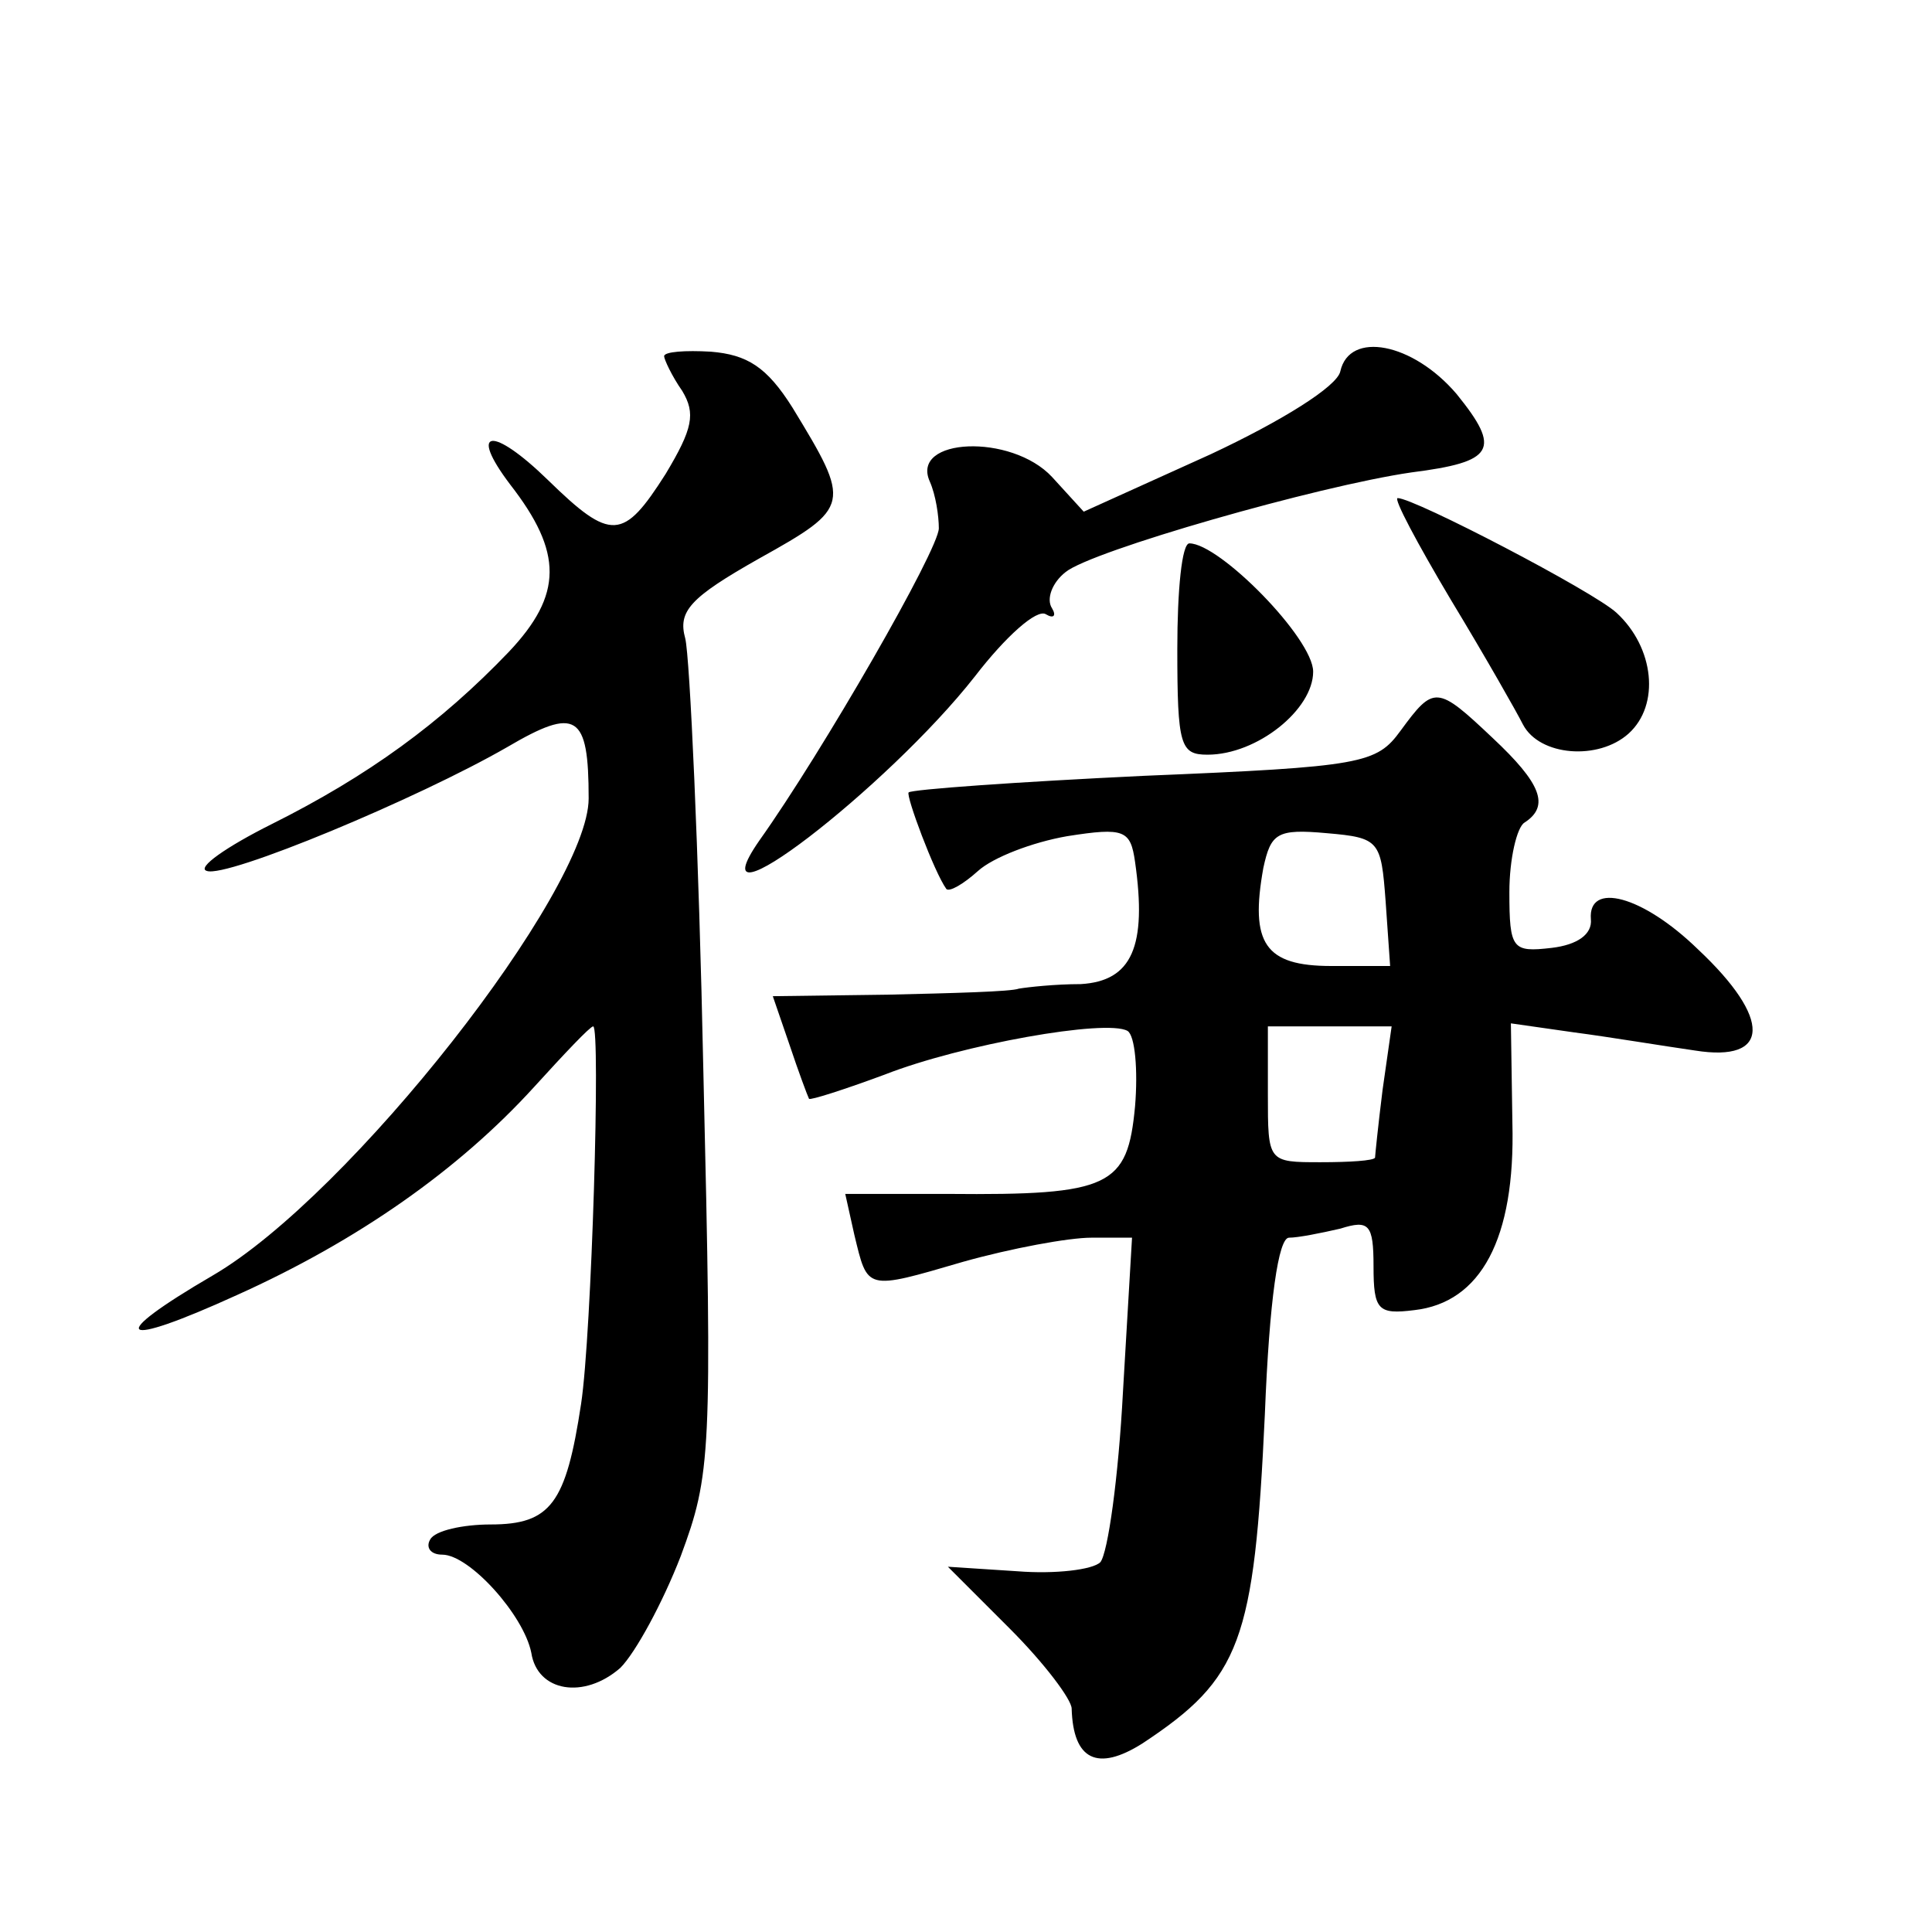<?xml version="1.0" standalone="no"?>
<!DOCTYPE svg PUBLIC "-//W3C//DTD SVG 20010904//EN"
 "http://www.w3.org/TR/2001/REC-SVG-20010904/DTD/svg10.dtd">
<svg version="1.0" xmlns="http://www.w3.org/2000/svg"
 width="128pt" height="128pt" viewBox="0 0 128 128"
 preserveAspectRatio="xMidYMid meet">
<g transform="translate(0,128) scale(0.1,-0.1)"
fill="#0" stroke="none">
<path d="M440 1044 c0 -2 5 -13 12 -23 9 -15 7 -25 -11 -55 -28 -44 -36 -45 -78
-4 -37 36 -53 34 -25 -3 35 -45 35 -73 -1 -111 -45 -47 -93 -82 -157 -114 -30 -15
-50 -29 -43 -31 13 -5 140 48 199 82 46 27 54 22 54 -34 0 -61 -158 -263 -249 -316
-72 -42 -63 -49 16 -13 80 36 147 83 197 138 20 22 37 40 39 40 5 0 -1 -204 -8
-250 -10 -66 -20 -80 -60 -80 -18 0 -37 -4 -40 -10 -3 -5 0 -10 8 -10 18 0 54 -40
59 -65 4 -26 35 -31 59 -10 10 10 28 43 40 74 20 54 21 67 15 321 -3 146 -9 275
-12 287 -5 18 3 27 49 53 61 34 61 36 22 100 -17 27 -30 35 -54 37 -17 1 -31 0
-31 -3z M888 1034 c-2 -10 -39 -33 -86 -55 l-84 -38 -21 23 c-27 29 -94 26 -81
-3 4 -9 6 -23 6 -31 0 -14 -77 -148 -119 -207 -45 -65 85 35 143 109 20 26 41 45
47 41 5 -3 7 -1 4 4 -4 6 0 17 9 24 17 14 167 57 229 66 55 7 60 15 30 52 -29 34
-71 42 -77 15z M961 883 c23 -38 44 -75 48 -83 11 -21 50 -24 70 -6 21 19 17 57
-8 80 -15 14 -134 76 -145 76 -3 0 13 -30 35 -67z M780 850 c0 -64 2 -70 20 -70
33 0 70 30 70 55 0 22 -62 85 -82 85 -5 0 -8 -31 -8 -70z M928 796 c-16 -22 -25
-24 -170 -30 -84 -4 -154 -9 -156 -11 -2 -2 17 -53 25 -64 2 -2 11 3 21 12 10 9
36 19 59 23 38 6 42 4 45 -17 8 -56 -2 -79 -36 -81 -17 0 -35 -2 -41 -3 -5 -2 -44
-3 -87 -4 l-76 -1 11 -32 c6 -18 12 -34 13 -36 1 -1 23 6 50 16 51 20 147 37 161
29 5 -3 7 -26 5 -50 -5 -53 -16 -59 -124 -58 l-68 0 6 -27 c9 -37 7 -37 72 -18
32 9 70 16 85 16 l27 0 -6 -102 c-3 -57 -10 -107 -15 -113 -5 -5 -30 -8 -55 -6
l-46 3 41 -41 c23 -23 41 -47 41 -53 1 -34 17 -42 47 -23 65 43 74 67 81 218 3
76 9 117 16 117 6 0 21 3 34 6 19 6 22 3 22 -25 0 -29 3 -32 27 -29 44 5 67 47
65 124 l-1 66 42 -6 c23 -3 59 -9 80 -12 50 -8 51 21 2 67 -37 36 -73 45 -71 20
1 -10 -9 -17 -26 -19 -26 -3 -28 -1 -28 37 0 22 5 43 10 46 17 11 11 26 -21 56
-37 35 -39 35 -61 5z m-10 -113 l3 -43 -39 0 c-44 0 -54 15 -45 65 5 23 9 26 42
23 35 -3 36 -5 39 -45z m-2 -125 c-3 -24 -5 -44 -5 -45 -1 -2 -17 -3 -36 -3 -35
0 -35 0 -35 45 l0 45 41 0 41 0 -6 -42z"/>
</g>
</svg>
